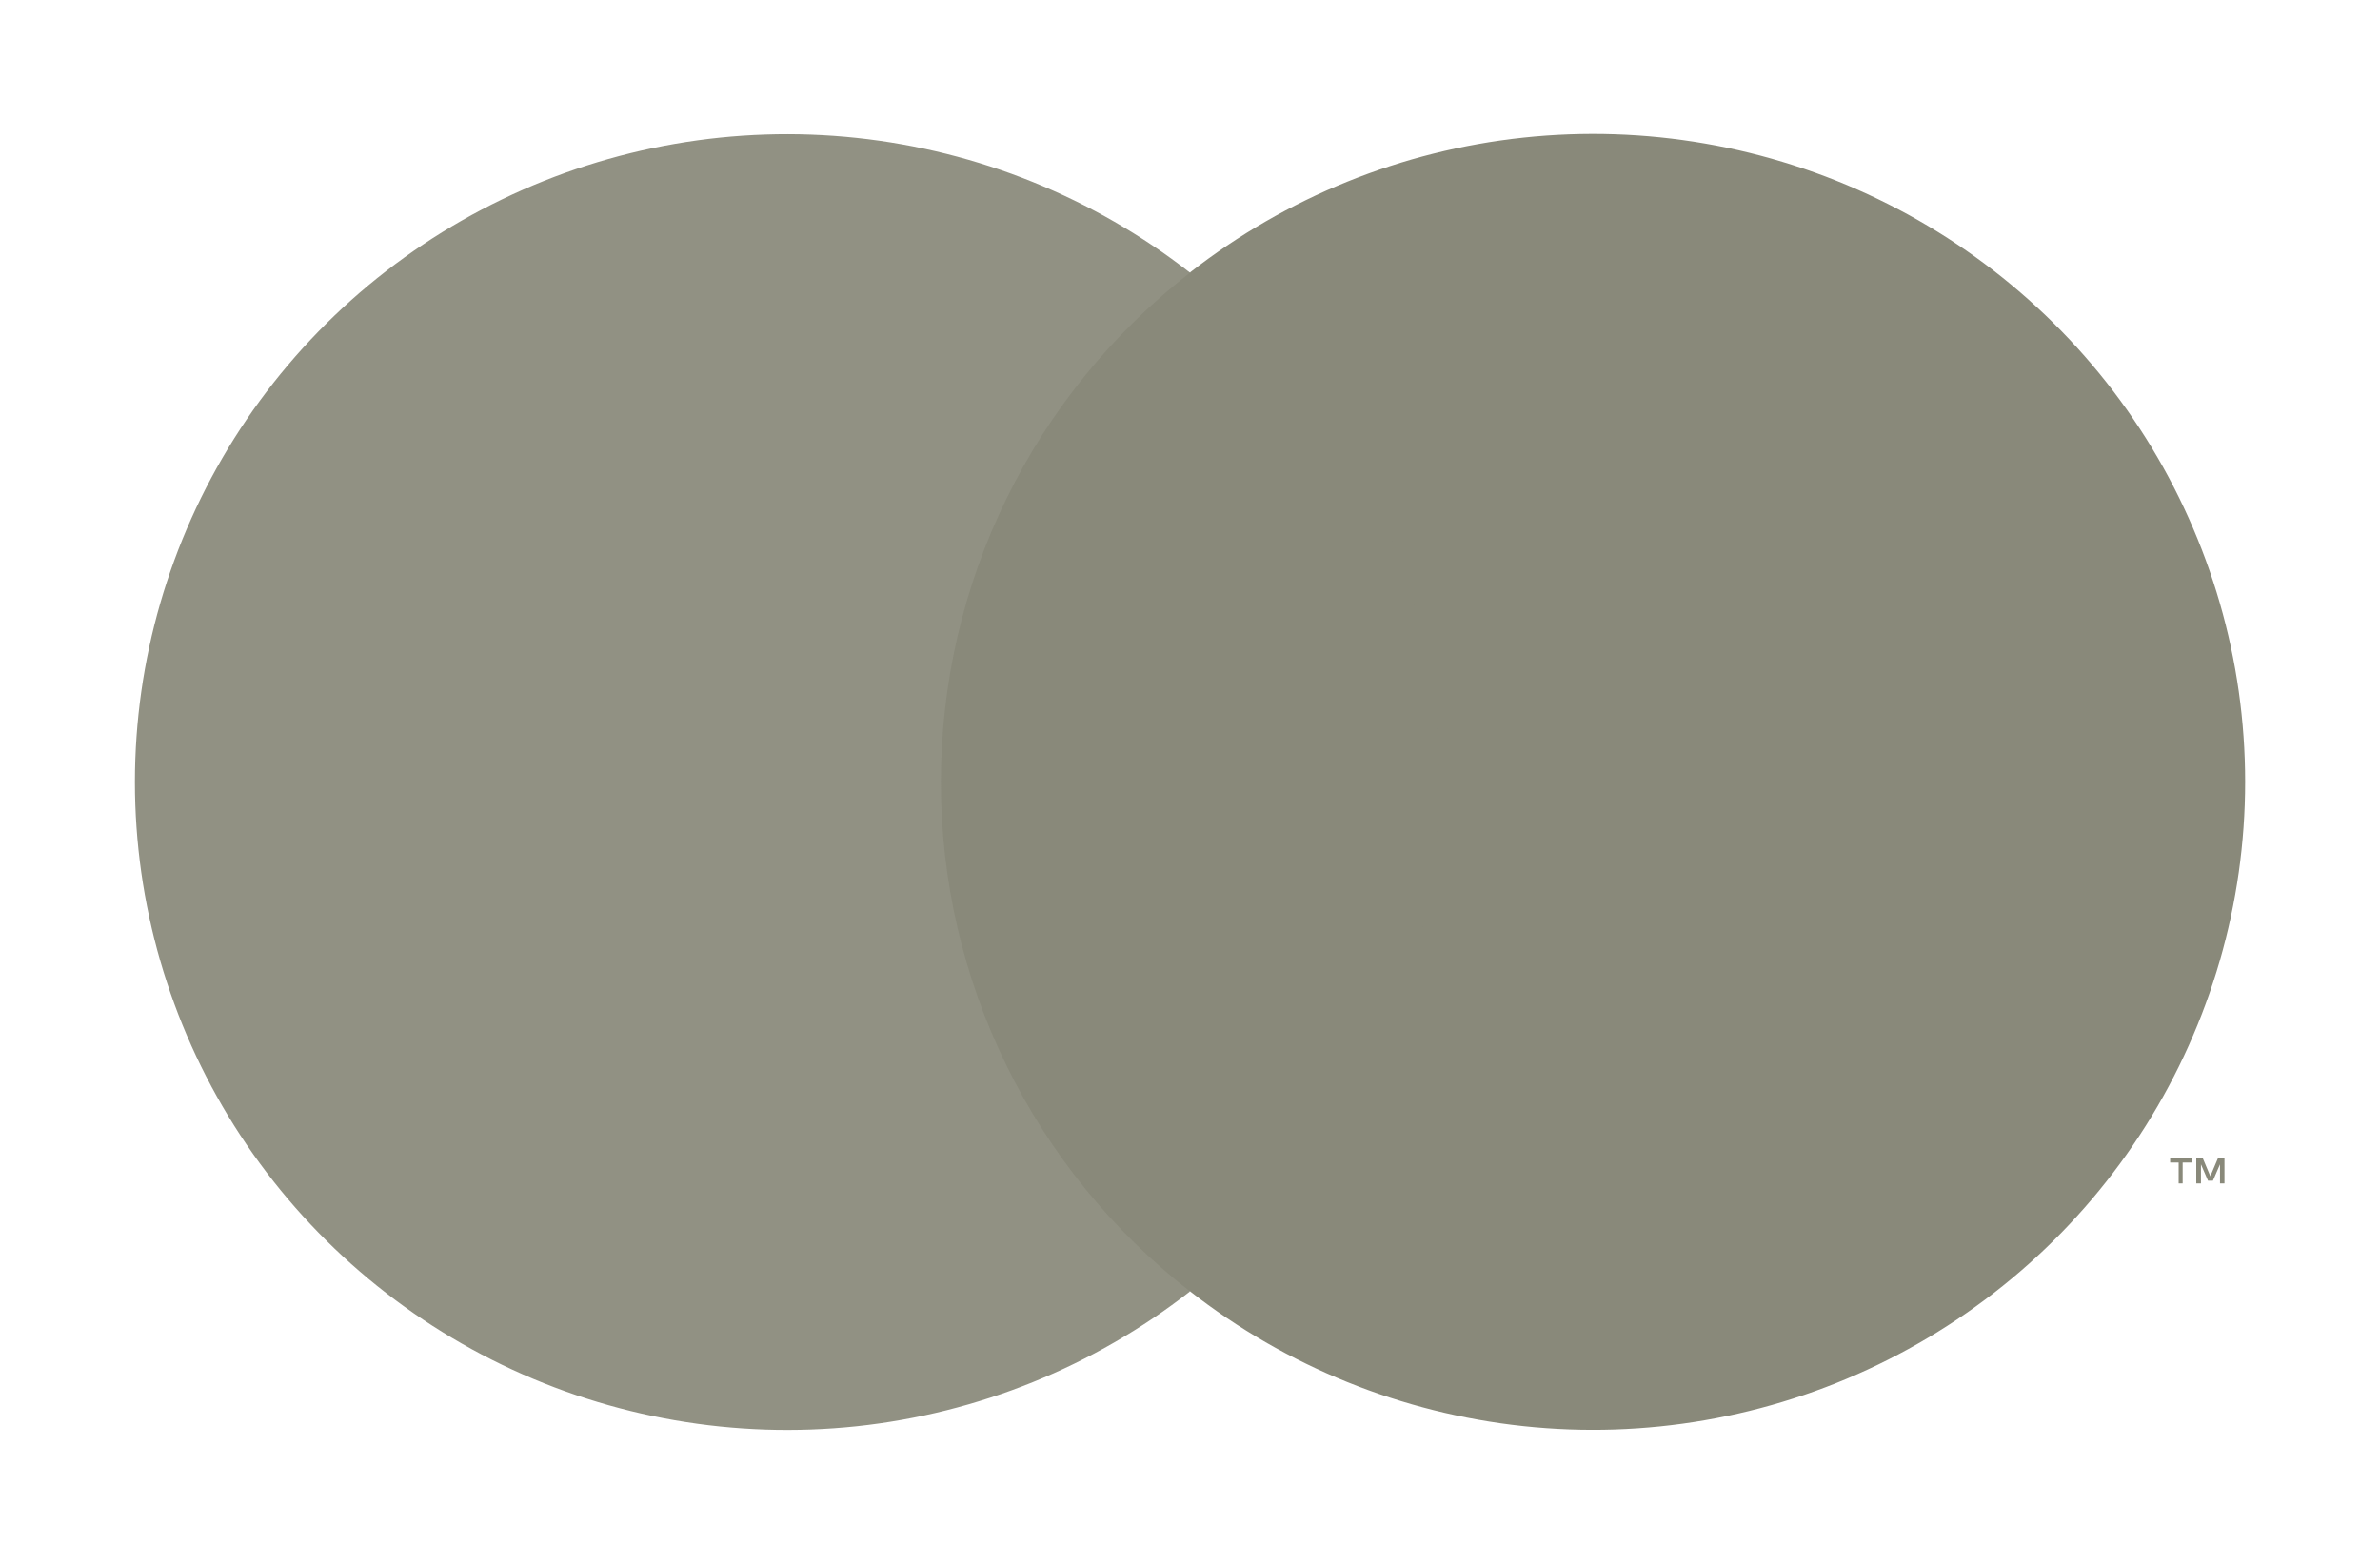 <?xml version="1.0" encoding="UTF-8"?> <svg xmlns="http://www.w3.org/2000/svg" width="35" height="23" viewBox="0 0 35 23" fill="none"> <g clip-path="url(#clip0_205_2041)"> <path d="M22.119 4.007H12.887V18.99H22.119V4.007Z" fill="#89897A"></path> <path d="M13.837 11.501C13.836 10.058 14.165 8.634 14.8 7.336C15.434 6.038 16.358 4.901 17.5 4.01C16.085 2.906 14.386 2.219 12.597 2.028C10.808 1.837 9.001 2.151 7.383 2.932C5.764 3.713 4.4 4.931 3.445 6.447C2.491 7.962 1.984 9.714 1.984 11.502C1.984 13.29 2.491 15.041 3.445 16.557C4.4 18.072 5.764 19.29 7.383 20.072C9.001 20.853 10.808 21.166 12.597 20.976C14.386 20.785 16.085 20.098 17.5 18.993C16.357 18.102 15.434 16.965 14.799 15.666C14.164 14.368 13.835 12.944 13.837 11.501Z" fill="#919183"></path> <path d="M32.098 17.405V17.098H32.231V17.034H31.914V17.098H32.039V17.405H32.098ZM32.713 17.405V17.034H32.617L32.505 17.299L32.394 17.034H32.298V17.405H32.367V17.124L32.471 17.365H32.543L32.647 17.124V17.405H32.713Z" fill="#89897A"></path> <path d="M33.017 11.5C33.017 13.288 32.51 15.04 31.556 16.556C30.601 18.071 29.236 19.289 27.618 20.07C25.999 20.852 24.192 21.165 22.403 20.974C20.614 20.783 18.915 20.096 17.5 18.991C18.642 18.099 19.565 16.961 20.2 15.664C20.834 14.366 21.164 12.942 21.164 11.499C21.164 10.056 20.834 8.632 20.2 7.334C19.565 6.037 18.642 4.899 17.5 4.007C18.915 2.902 20.614 2.215 22.403 2.024C24.192 1.833 25.999 2.146 27.618 2.928C29.236 3.709 30.601 4.927 31.556 6.442C32.51 7.958 33.017 9.71 33.017 11.498V11.5Z" fill="#89897A"></path> </g> <defs> <clipPath id="clip0_205_2041"> <rect width="35" height="23" fill="white"></rect> </clipPath> </defs> </svg> 